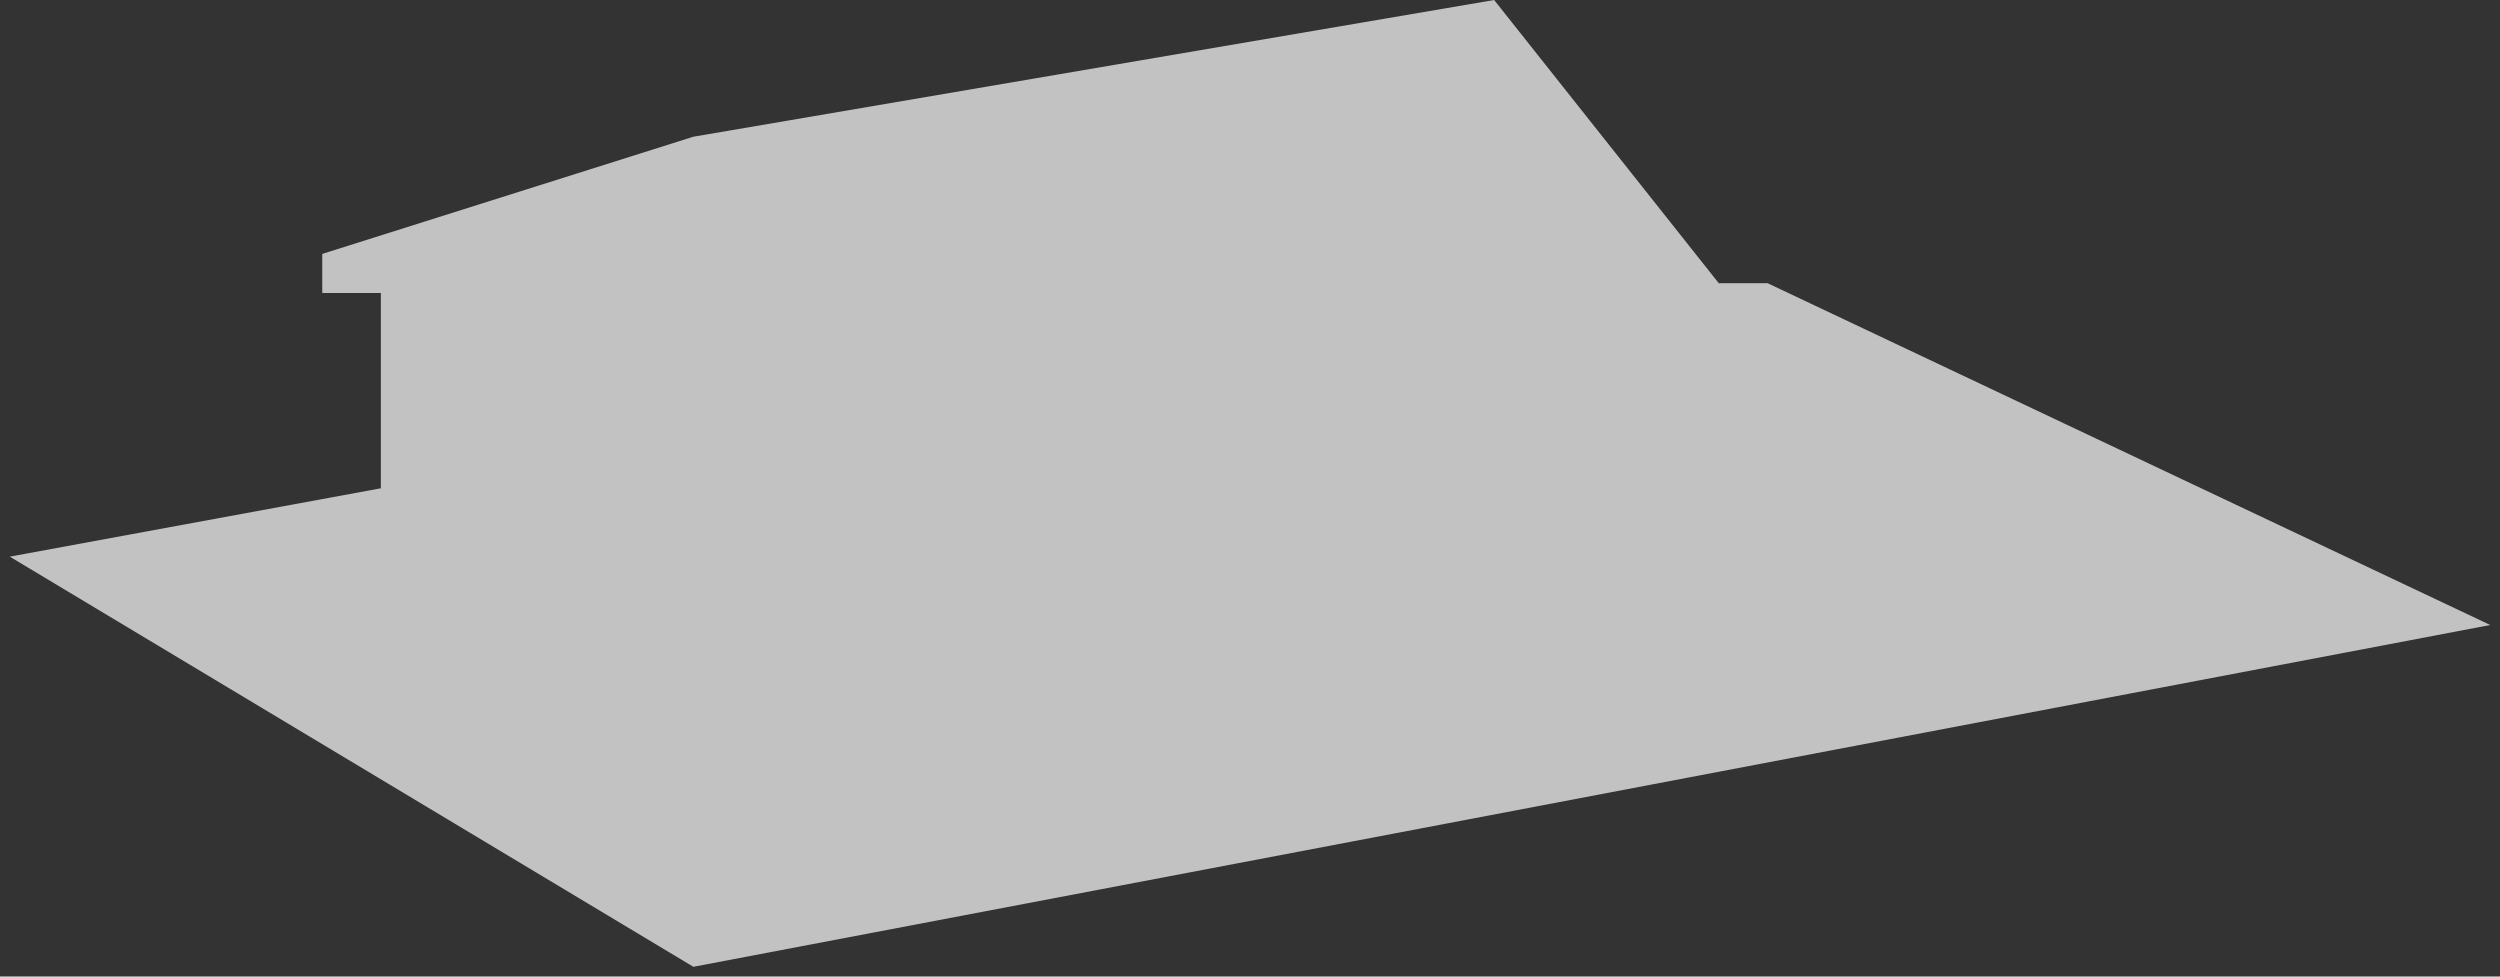 <?xml version="1.0" encoding="UTF-8"?> <svg xmlns="http://www.w3.org/2000/svg" width="128" height="50" viewBox="0 0 128 50" fill="none"><rect x="0" y="0" width="128" height="50" fill="#333333" stroke="none"/><path d="M0.5 28.5L19.5 25V17.5V15H16.5V13L35.5 7L76.5 0L88 14.5H90.5L127.5 32L35.5 49.5L0.5 28.5Z" fill="white" fill-opacity="0.7"></path></svg> 